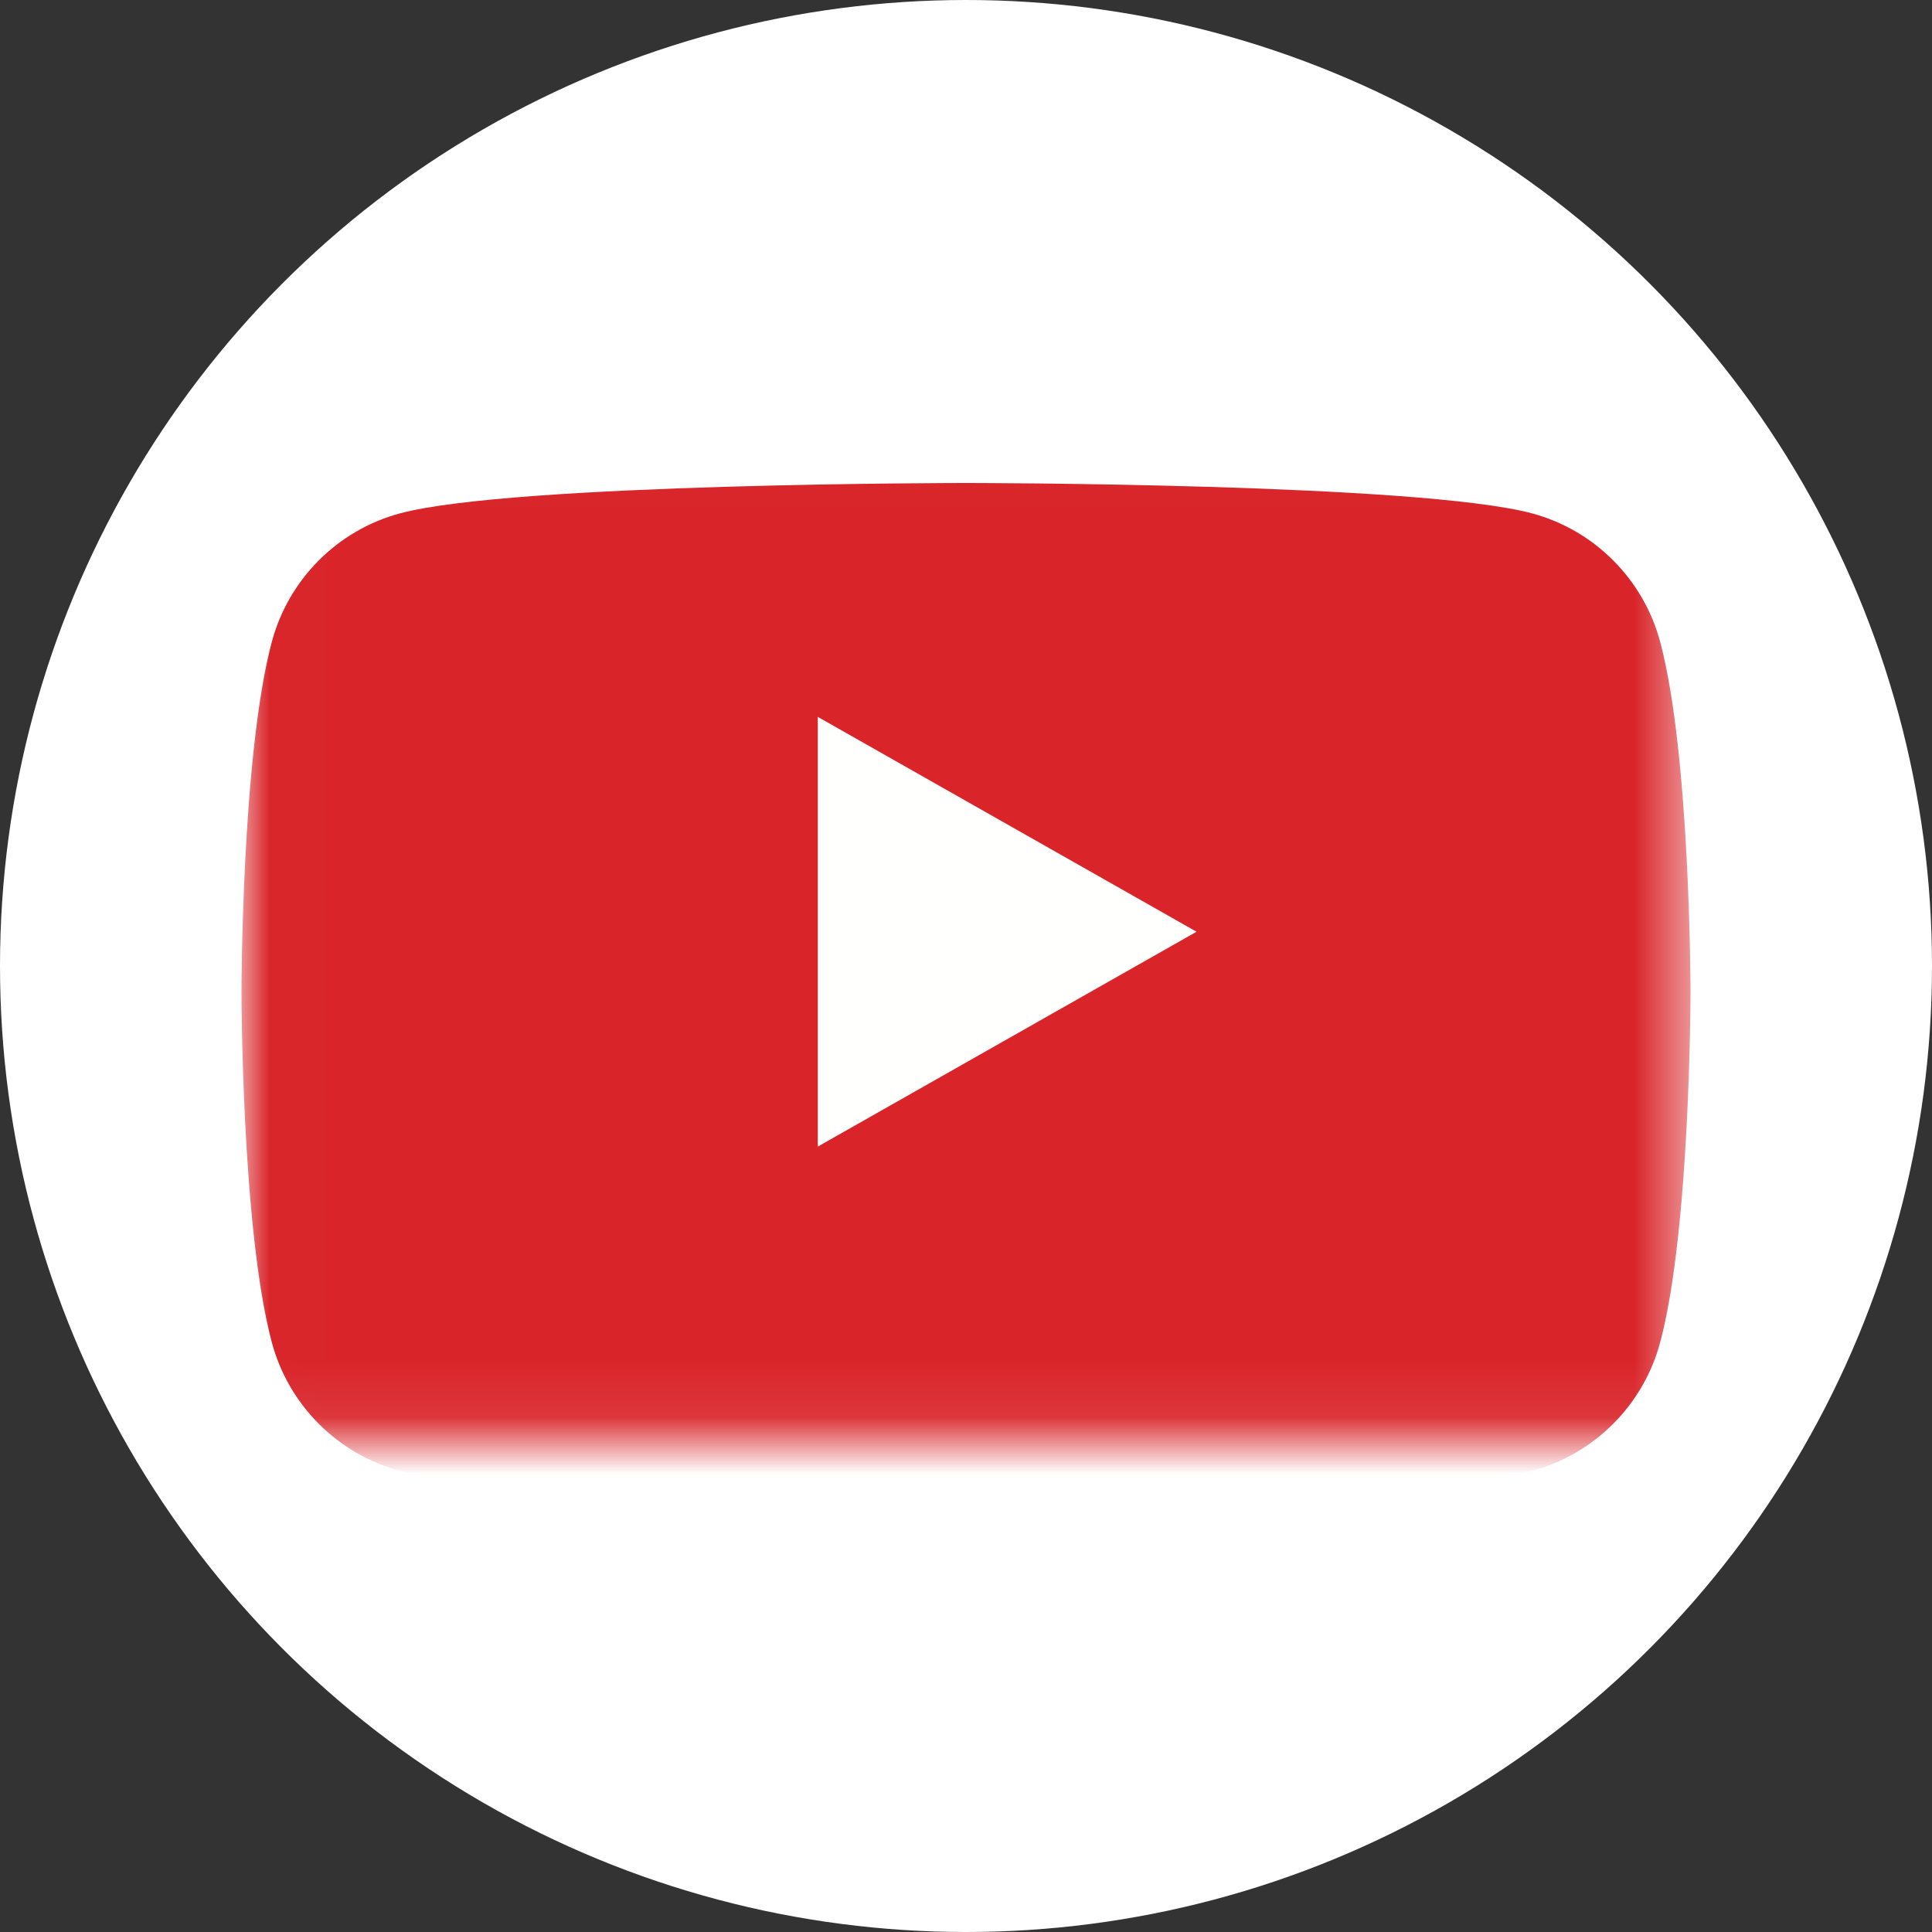 <?xml version="1.0" encoding="UTF-8"?> <svg xmlns="http://www.w3.org/2000/svg" xmlns:xlink="http://www.w3.org/1999/xlink" width="34px" height="34px" viewBox="0 0 34 34"><rect x="0" y="0" width="34" height="34" fill="#333333" stroke="none"/><!-- Generator: Sketch 55.2 (78181) - https://sketchapp.com --><title>Icon / twitter Copy 3</title><desc>Created with Sketch.</desc><defs><polygon id="path-1" points="0.009 0.006 25.5 0.006 25.5 17.918 0.009 17.918"></polygon></defs><g id="Symbols" stroke="none" stroke-width="1" fill="none" fill-rule="evenodd"><g id="Footer/Desktop" transform="translate(-341, -149)"><g id="Icon-/-youtube" transform="translate(341, 149)"><path d="M29.562,10.102 C29.246,8.649 28.04,7.528 26.541,7.335 L26.541,7.334 C26.541,7.334 24.522,6.989 16.042,6.989 C7.562,6.989 5.542,7.334 5.542,7.334 L5.542,7.335 C4.127,7.517 2.973,8.526 2.582,9.862 L2.582,9.862 C2.582,9.862 2,11.199 2,16.814 C2,22.43 2.588,23.767 2.588,23.767 L2.588,23.767 C2.985,25.093 4.135,26.093 5.542,26.274 L5.542,26.274 C5.542,26.274 7.562,26.639 16.042,26.639 C24.522,26.639 26.541,26.274 26.541,26.274 L26.541,26.274 C27.962,26.091 29.119,25.074 29.506,23.731 C29.593,23.486 30.073,21.917 30.073,16.814 C30.073,12.47 29.722,10.687 29.562,10.102 L29.562,10.102 Z M13.237,20.726 L13.237,16.814 L13.237,12.903 L20.753,16.814 L13.237,20.726 Z" id="Fill-1" fill="#FEFEFE" fill-rule="evenodd"></path><circle id="Oval" fill="#FFFFFF" fill-rule="nonzero" cx="17" cy="17" r="17"></circle><g id="yt_icon_rgb" stroke-width="1" fill-rule="evenodd" transform="translate(4.25, 7.438)"><g id="Group-3"><mask id="mask-2" fill="white"><use xlink:href="#path-1"></use></mask><g id="Clip-2"></g><path d="M24.967,3.86 C24.674,2.759 23.81,1.892 22.713,1.597 C20.724,1.062 12.75,1.062 12.75,1.062 C12.75,1.062 4.776,1.062 2.787,1.597 C1.69,1.892 0.826,2.759 0.533,3.86 C0,5.857 0,10.021 0,10.021 C0,10.021 0,14.186 0.533,16.183 C0.826,17.284 1.69,18.151 2.787,18.446 C4.776,18.98 12.75,18.98 12.75,18.98 C12.75,18.98 20.724,18.98 22.713,18.446 C23.81,18.151 24.674,17.284 24.967,16.183 C25.5,14.186 25.5,10.021 25.5,10.021 C25.5,10.021 25.5,5.857 24.967,3.86" id="Fill-1" fill="#D9252A" mask="url(#mask-2)"></path></g><polyline id="Fill-4" fill="#FFFFFE" points="10.142 12.74 16.807 8.959 10.142 5.178 10.142 12.74"></polyline></g></g></g></g></svg> 